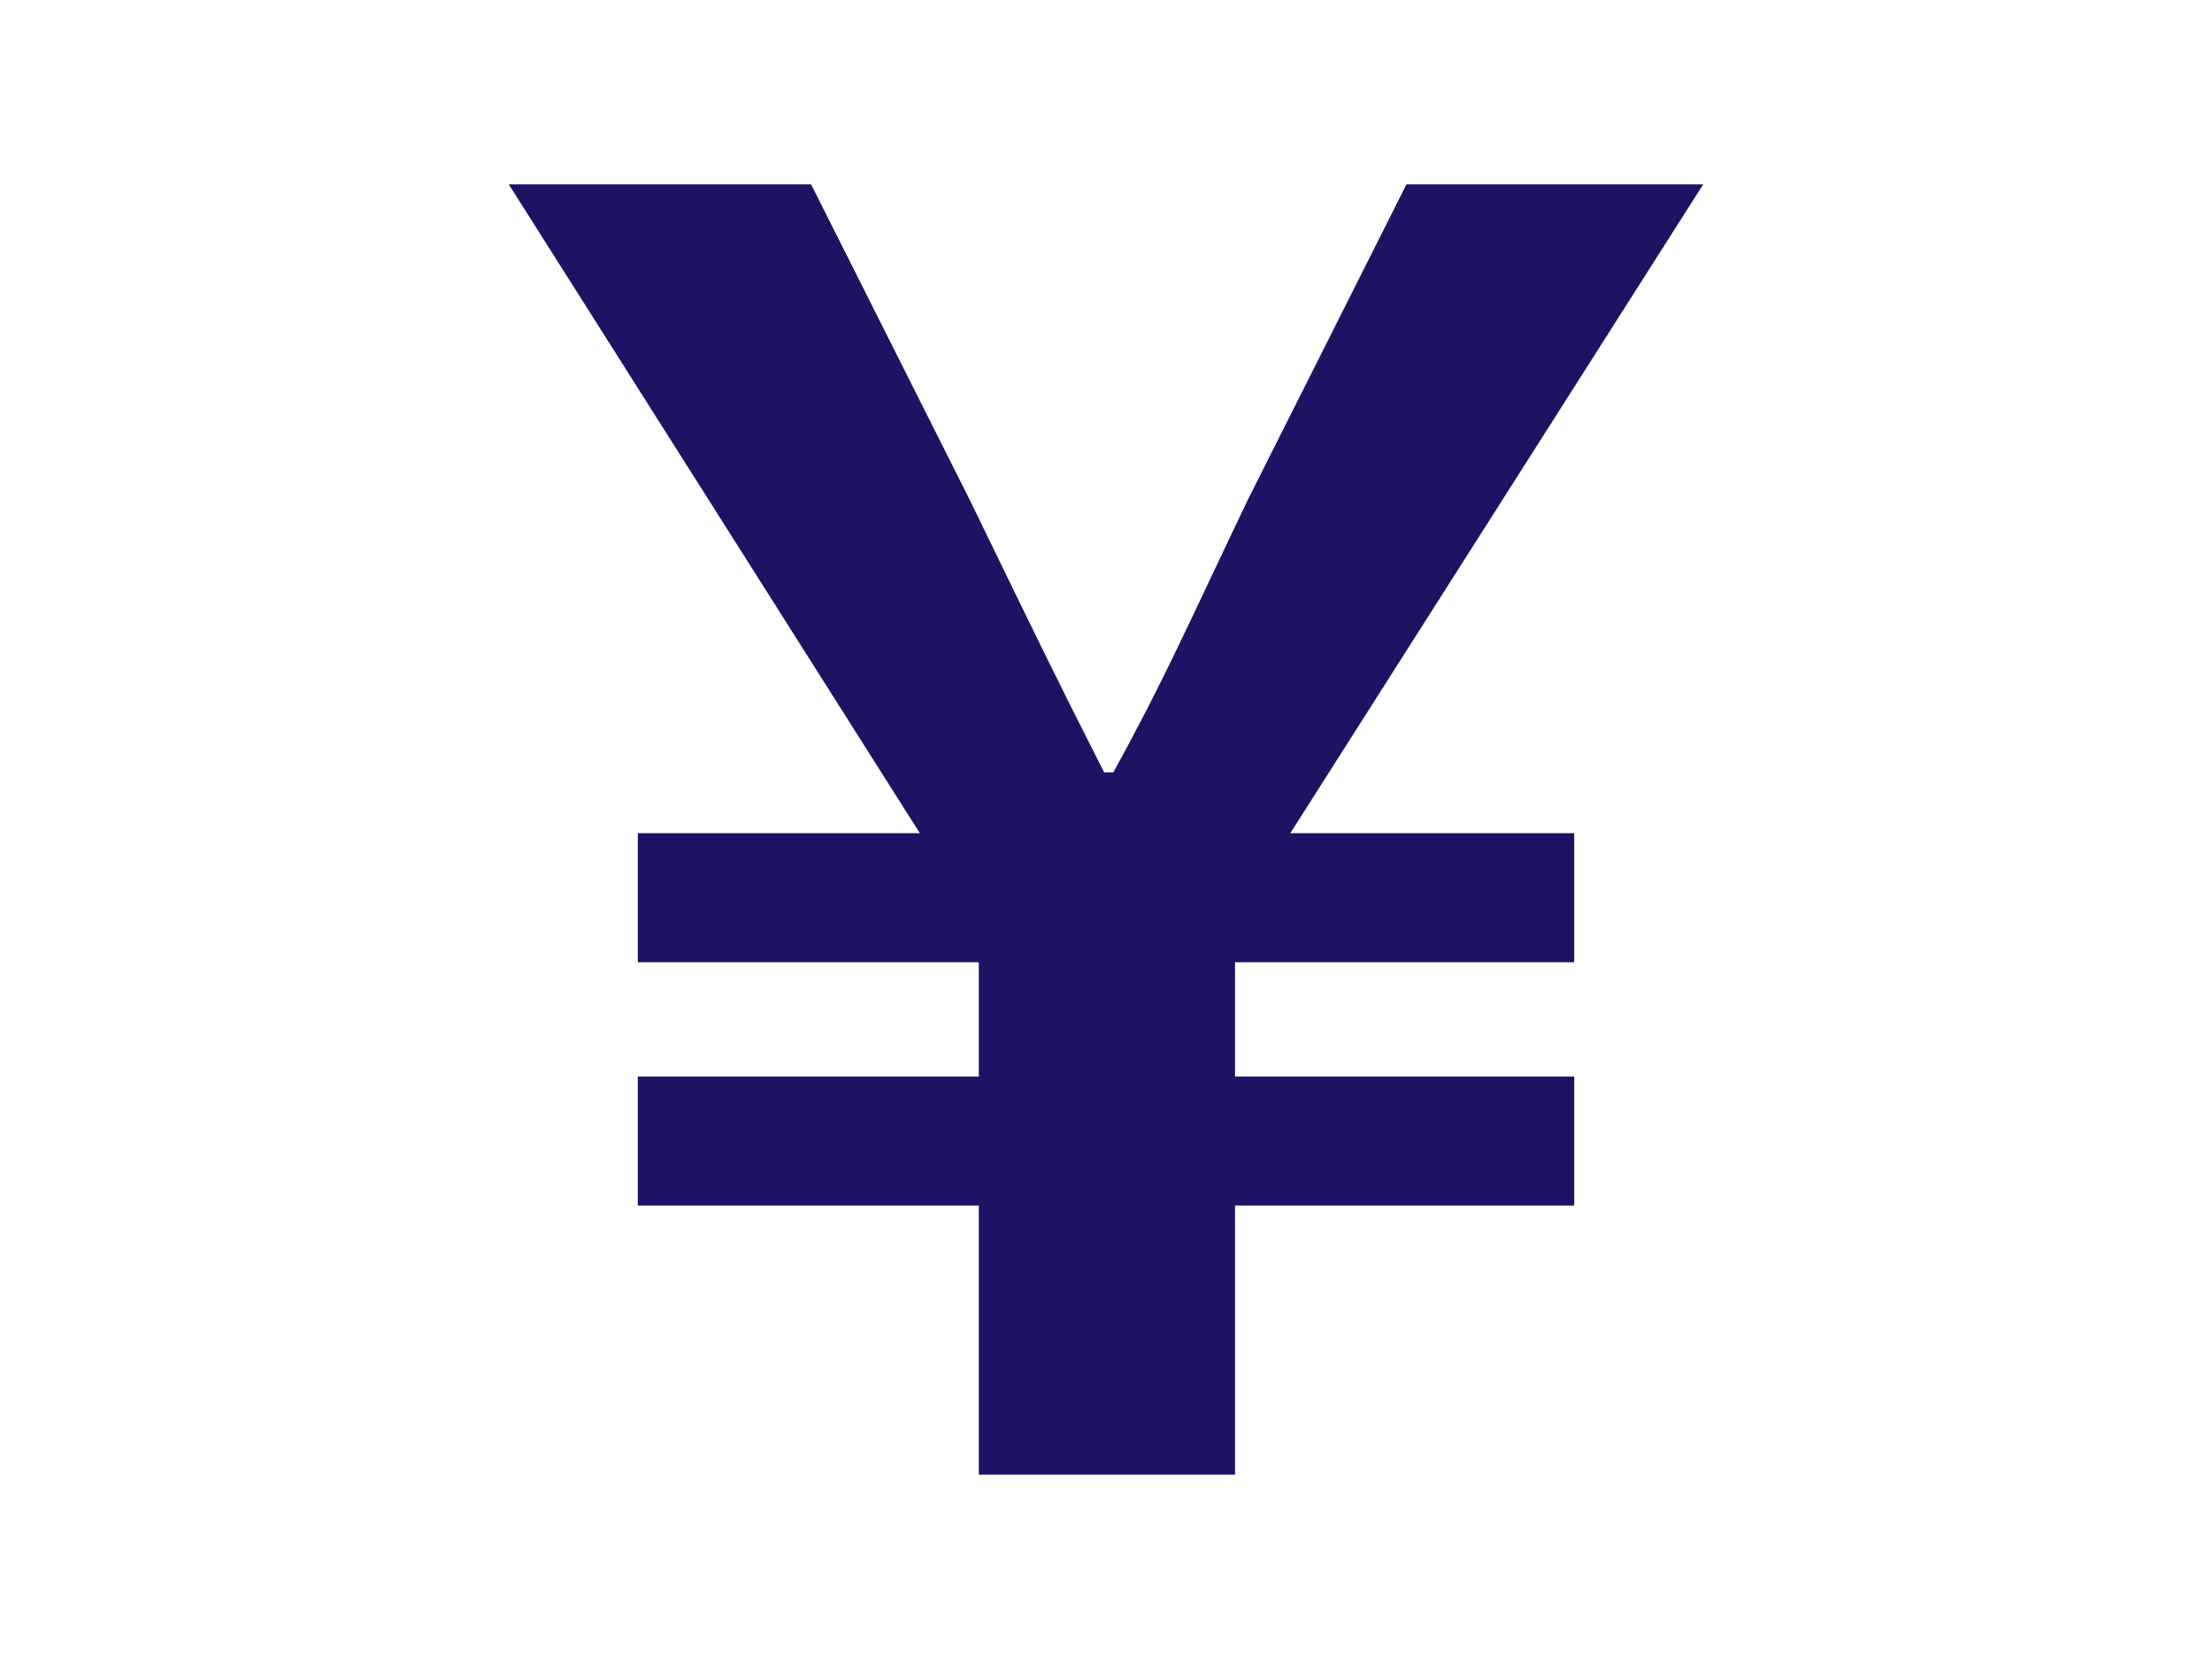 <?xml version="1.0" encoding="utf-8"?>
<!-- Generator: Adobe Illustrator 27.0.0, SVG Export Plug-In . SVG Version: 6.00 Build 0)  -->
<svg version="1.1" xmlns="http://www.w3.org/2000/svg" xmlns:xlink="http://www.w3.org/1999/xlink" x="0px" y="0px"
	 viewBox="0 0 120 90" style="enable-background:new 0 0 120 90;" xml:space="preserve">
<style type="text/css">
	.st0{fill:#1b1464;}
	.st1{fill:none;}
</style>
<g id="レイヤー_1">
</g>
<g id="イラスト">
	<g>
		<path class="st0" d="M53.1,65.4H34.6v-7h18.5v-6.2H34.6v-7h15.3L27.6,10H44l8.6,17.1c3.5,7.2,4.7,9.7,7.3,14.8h0.5
			c2.8-5.1,4-7.9,7.3-14.8L76.3,10h16.1L70,45.2h15.4v7H67v6.2h18.4v7H67V80H53.1V65.4z"/>
	</g>
	<rect class="st1" width="120" height="90"/>
</g>
</svg>
